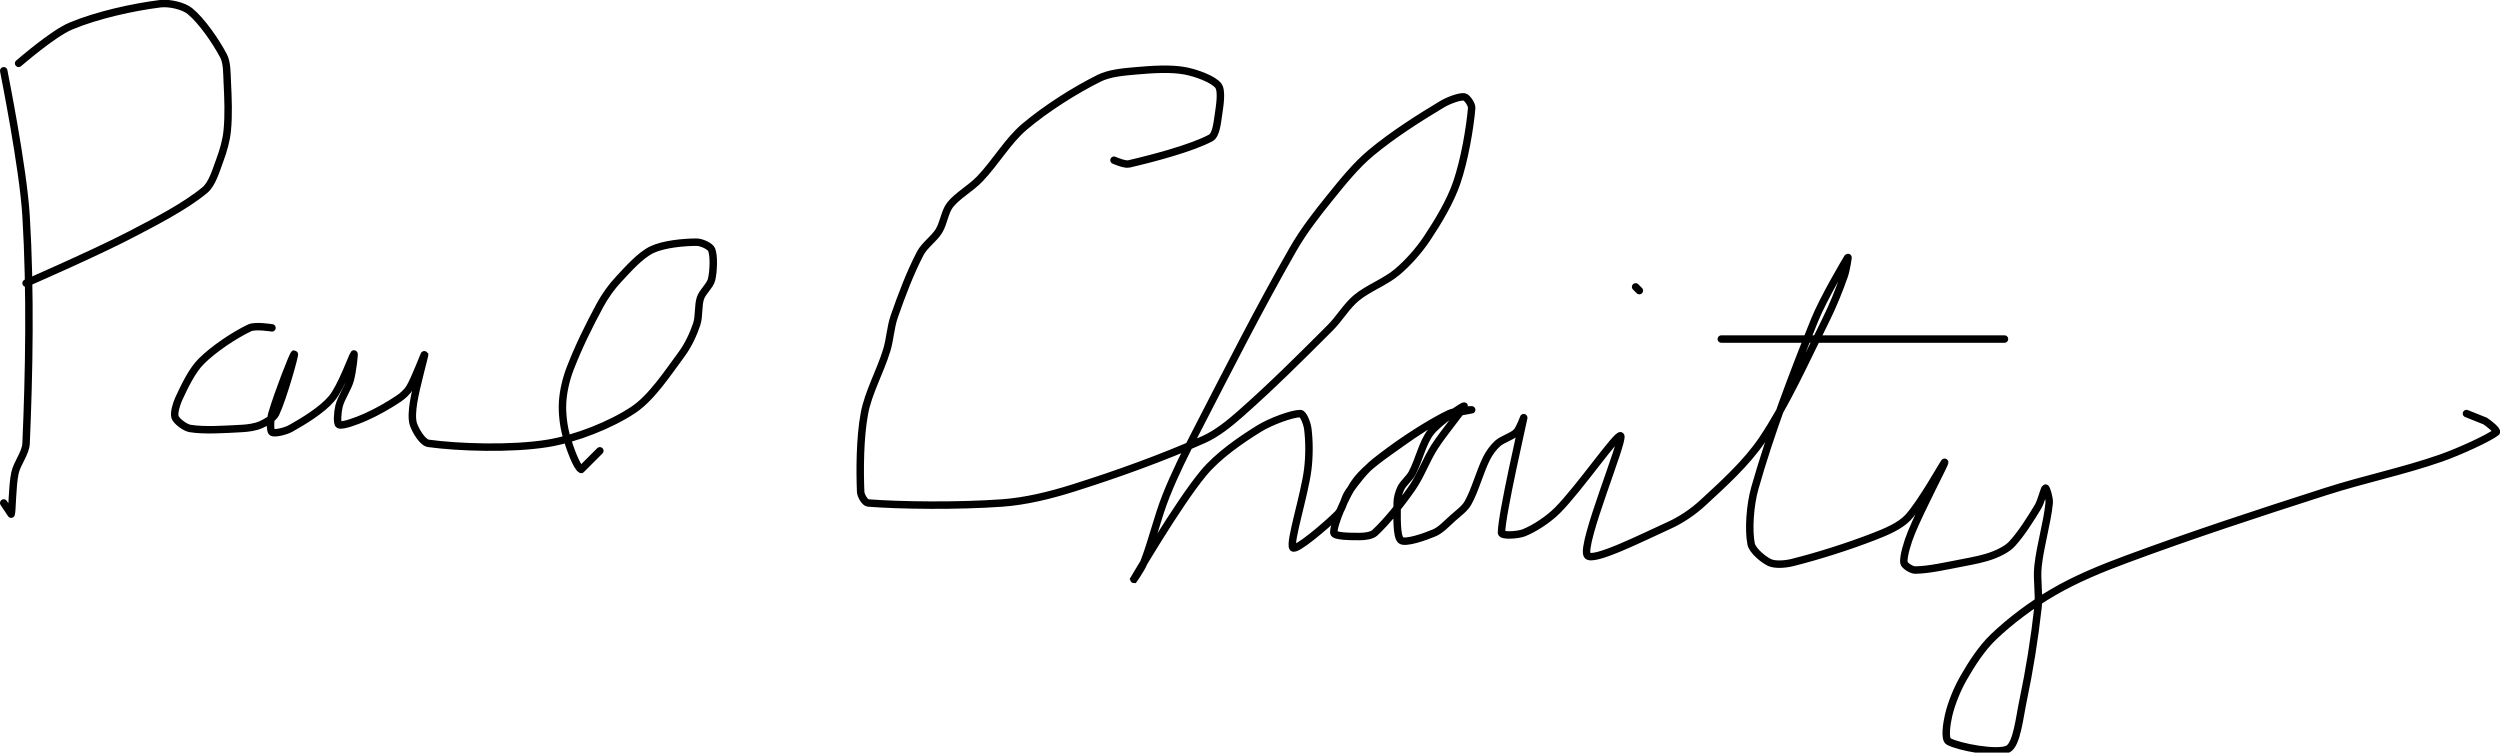 <?xml version="1.0" encoding="UTF-8" standalone="no"?><!DOCTYPE svg PUBLIC "-//W3C//DTD SVG 1.1//EN" "http://www.w3.org/Graphics/SVG/1.1/DTD/svg11.dtd"><svg xmlns="http://www.w3.org/2000/svg" version="1.1" width="671" height="202"><path fill="none" stroke="#000000" stroke-width="2" stroke-linecap="round" stroke-linejoin="round" d="M 1 19 c 0.11 0.68 5.21 25.88 6 39 c 1.22 20.28 0.82 42.11 0 61 c -0.12 2.65 -2.44 5.32 -3 8 c -0.73 3.46 -0.71 10.22 -1 11 l -2 -3"/><path fill="none" stroke="#000000" stroke-width="2" stroke-linecap="round" stroke-linejoin="round" d="M 5 17 c 0.24 -0.17 9.11 -7.94 14 -10 c 7.03 -2.96 16.75 -5.09 24 -6 c 2.42 -0.3 6.26 0.56 8 2 c 3.17 2.61 6.95 8.1 9 12 c 0.97 1.84 0.88 4.64 1 7 c 0.22 4.34 0.4 8.82 0 13 c -0.25 2.65 -1.06 5.49 -2 8 c -1.02 2.73 -2.03 6.36 -4 8 c -5.14 4.28 -13 8.36 -20 12 c -9.26 4.82 -28 13 -28 13"/><path fill="none" stroke="#000000" stroke-width="2" stroke-linecap="round" stroke-linejoin="round" d="M 73 88 c -0.1 0 -4.47 -0.73 -6 0 c -4.04 1.91 -9.62 5.62 -13 9 c -2.5 2.5 -4.46 6.71 -6 10 c -0.67 1.44 -1.4 3.93 -1 5 c 0.39 1.05 2.63 2.77 4 3 c 3.84 0.64 9.41 0.24 14 0 c 1.67 -0.09 3.6 -0.38 5 -1 c 1.37 -0.61 3.4 -1.73 4 -3 c 2.01 -4.25 5.29 -16 5 -16 c -0.3 0 -4.54 10.91 -6 16 c -0.43 1.49 -0.6 4.52 0 5 c 0.61 0.49 3.66 -0.25 5 -1 c 3.58 -2.01 8.39 -4.93 11 -8 c 2.58 -3.03 5.66 -11.66 6 -12 c 0.18 -0.18 -0.38 4.82 -1 7 c -0.67 2.35 -2.44 4.75 -3 7 c -0.37 1.48 -0.66 4.72 0 5 c 0.96 0.41 4.84 -1.05 7 -2 c 3.06 -1.34 6.27 -3.18 9 -5 c 1.13 -0.75 2.34 -1.87 3 -3 c 1.53 -2.63 3.95 -9.2 4 -9 c 0.07 0.28 -2.32 8.72 -3 13 c -0.3 1.92 -0.56 4.45 0 6 c 0.6 1.65 2.41 4.78 4 5 c 7.93 1.1 22.26 1.59 32 0 c 7.52 -1.23 16.91 -4.94 23 -9 c 4.89 -3.26 9.2 -9.86 13 -15 c 1.71 -2.32 3.11 -5.33 4 -8 c 0.7 -2.11 0.32 -4.95 1 -7 c 0.56 -1.69 2.62 -3.35 3 -5 c 0.52 -2.26 0.67 -6.32 0 -8 c -0.38 -0.94 -2.75 -2 -4 -2 c -3.41 0 -8.84 0.5 -12 2 c -3.13 1.49 -6.33 5.14 -9 8 c -1.91 2.04 -3.65 4.5 -5 7 c -2.95 5.45 -5.81 11.29 -8 17 c -1.08 2.8 -1.84 6.12 -2 9 c -0.16 2.83 0.23 6.25 1 9 c 0.83 3 2.79 8.46 4 9 l 5 -5"/><path fill="none" stroke="#000000" stroke-width="2" stroke-linecap="round" stroke-linejoin="round" d="M 299 43 c 0.07 0.02 2.84 1.27 4 1 c 6.49 -1.5 17.02 -4.3 22 -7 c 1.36 -0.74 1.72 -4.03 2 -6 c 0.36 -2.49 1.06 -6.58 0 -8 c -1.31 -1.75 -6.06 -3.47 -9 -4 c -3.88 -0.71 -8.75 -0.37 -13 0 c -3.33 0.29 -7.19 0.6 -10 2 c -6.57 3.28 -14.2 8.11 -20 13 c -4.48 3.78 -7.75 9.54 -12 14 c -2.45 2.57 -6.03 4.49 -8 7 c -1.41 1.8 -1.73 4.94 -3 7 c -1.3 2.11 -3.86 3.81 -5 6 c -2.69 5.15 -5.01 11.25 -7 17 c -1 2.88 -1.09 6.03 -2 9 c -1.78 5.8 -4.96 11.37 -6 17 c -1.21 6.56 -1.24 15.14 -1 21 c 0.04 1.01 1.14 2.93 2 3 c 8.63 0.68 24.26 0.85 36 0 c 6.33 -0.46 12.82 -2.06 19 -4 c 11.88 -3.74 24.03 -8.12 35 -13 c 3.59 -1.59 6.95 -4.31 10 -7 c 8.3 -7.32 16 -15 24 -23 c 2.56 -2.56 4.4 -5.83 7 -8 c 3.19 -2.66 7.82 -4.32 11 -7 c 2.94 -2.48 5.84 -5.76 8 -9 c 3.05 -4.58 6.25 -9.9 8 -15 c 2.1 -6.12 3.54 -14.67 4 -20 c 0.08 -0.94 -1.27 -2.91 -2 -3 c -1.28 -0.16 -4.27 0.96 -6 2 c -6.3 3.78 -13.26 8.22 -19 13 c -4.06 3.38 -7.56 7.74 -11 12 c -3.64 4.5 -7.14 8.99 -10 14 c -9.23 16.15 -17.24 32 -26 49 c -2.97 5.76 -5.65 11.12 -8 17 c -2.37 5.93 -3.75 12.25 -6 18 c -0.69 1.77 -3.06 5.08 -3 5 c 0.34 -0.5 12.03 -20.6 19 -29 c 3.86 -4.65 9.87 -8.84 15 -12 c 3.13 -1.92 8.8 -4 11 -4 c 0.84 0 1.82 2.68 2 4 c 0.43 3.25 0.45 7.41 0 11 c -0.87 6.98 -4.98 19.54 -4 21 c 0.69 1.03 8.84 -5.84 12 -9 c 1.42 -1.42 1.75 -4.24 3 -6 c 1.99 -2.78 4.34 -5.87 7 -8 c 5.42 -4.33 12.06 -8.8 18 -12 c 2.26 -1.22 7.87 -1.94 8 -2 c 0.1 -0.05 -4.31 0.2 -6 1 c -4.23 2.01 -8.86 5.02 -13 8 c -4.23 3.05 -9.21 6.28 -12 10 c -2.72 3.63 -6.15 11.79 -6 14 c 0.07 1.03 4.83 1 7 1 c 1.27 0 3.15 -0.22 4 -1 c 3.2 -2.97 7.07 -7.79 10 -12 c 2.35 -3.38 3.74 -7.45 6 -11 c 2.45 -3.85 8.1 -10.59 8 -11 c -0.09 -0.35 -6.93 4.33 -9 7 c -2.2 2.82 -3.15 7.53 -5 11 c -0.77 1.44 -2.32 2.63 -3 4 c -0.56 1.13 -1 2.72 -1 4 c 0 3.13 -0.27 8.98 1 10 c 1.16 0.93 6.46 -0.91 9 -2 c 1.76 -0.75 3.38 -2.56 5 -4 c 1.43 -1.27 3.15 -2.49 4 -4 c 1.95 -3.47 3.13 -8.25 5 -12 c 0.72 -1.44 1.85 -2.99 3 -4 c 1.35 -1.18 3.82 -1.82 5 -3 c 0.91 -0.91 2.02 -4.13 2 -4 c -0.14 0.95 -6 26.15 -6 31 c 0 0.92 4.42 0.63 6 0 c 2.86 -1.14 6.56 -3.56 9 -6 c 5.92 -5.92 16.3 -21.05 17 -20 c 0.88 1.33 -10.67 28.91 -9 32 c 1.18 2.17 15.1 -4.88 22 -8 c 3.19 -1.44 6.42 -3.62 9 -6 c 5.58 -5.13 11.82 -10.8 16 -17 c 6.48 -9.63 11.5 -20.99 17 -32 c 1.97 -3.95 3.58 -7.98 5 -12 c 0.56 -1.58 1.09 -5.14 1 -5 c -0.34 0.52 -6.6 11.04 -9 17 c -5.96 14.79 -11.84 30.33 -16 45 c -1.31 4.62 -1.75 11.24 -1 15 c 0.35 1.77 3.31 4.23 5 5 c 1.43 0.65 4.16 0.46 6 0 c 7.07 -1.77 14.94 -4.27 22 -7 c 3.15 -1.22 6.89 -2.78 9 -5 c 3.69 -3.88 9.92 -15.31 10 -15 c 0.09 0.36 -6.4 12.61 -9 19 c -1.02 2.5 -2.17 6.25 -2 8 c 0.08 0.76 2.04 2 3 2 c 3.52 0 8.61 -1.16 13 -2 c 2.75 -0.52 5.56 -1.06 8 -2 c 1.73 -0.66 3.8 -1.7 5 -3 c 2.51 -2.72 4.96 -6.61 7 -10 c 0.9 -1.5 1.64 -4.88 2 -5 c 0.27 -0.09 1.12 2.76 1 4 c -0.5 5.21 -2.39 11.33 -3 17 c -0.39 3.62 0.4 7.37 0 11 c -0.93 8.36 -2.26 16.71 -4 25 c -0.94 4.45 -1.68 11.73 -4 13 c -2.75 1.51 -13.35 -0.51 -16 -2 c -1.15 -0.65 -0.49 -4.9 0 -7 c 0.76 -3.22 2.28 -6.99 4 -10 c 2.18 -3.81 4.89 -8.02 8 -11 c 4.57 -4.38 10.38 -8.72 16 -12 c 6.16 -3.6 13.02 -6.42 20 -9 c 17.82 -6.59 34.62 -12.09 53 -18 c 10.6 -3.41 20.85 -5.47 31 -9 c 5.2 -1.81 13.27 -5.56 15 -7 c 0.44 -0.37 -1.9 -2.31 -3 -3 l -5 -2"/><path fill="none" stroke="#000000" stroke-width="2" stroke-linecap="round" stroke-linejoin="round" d="M 462 91 l 76 0"/><path fill="none" stroke="#000000" stroke-width="2" stroke-linecap="round" stroke-linejoin="round" d="M 439 77 l 1 1"/></svg>